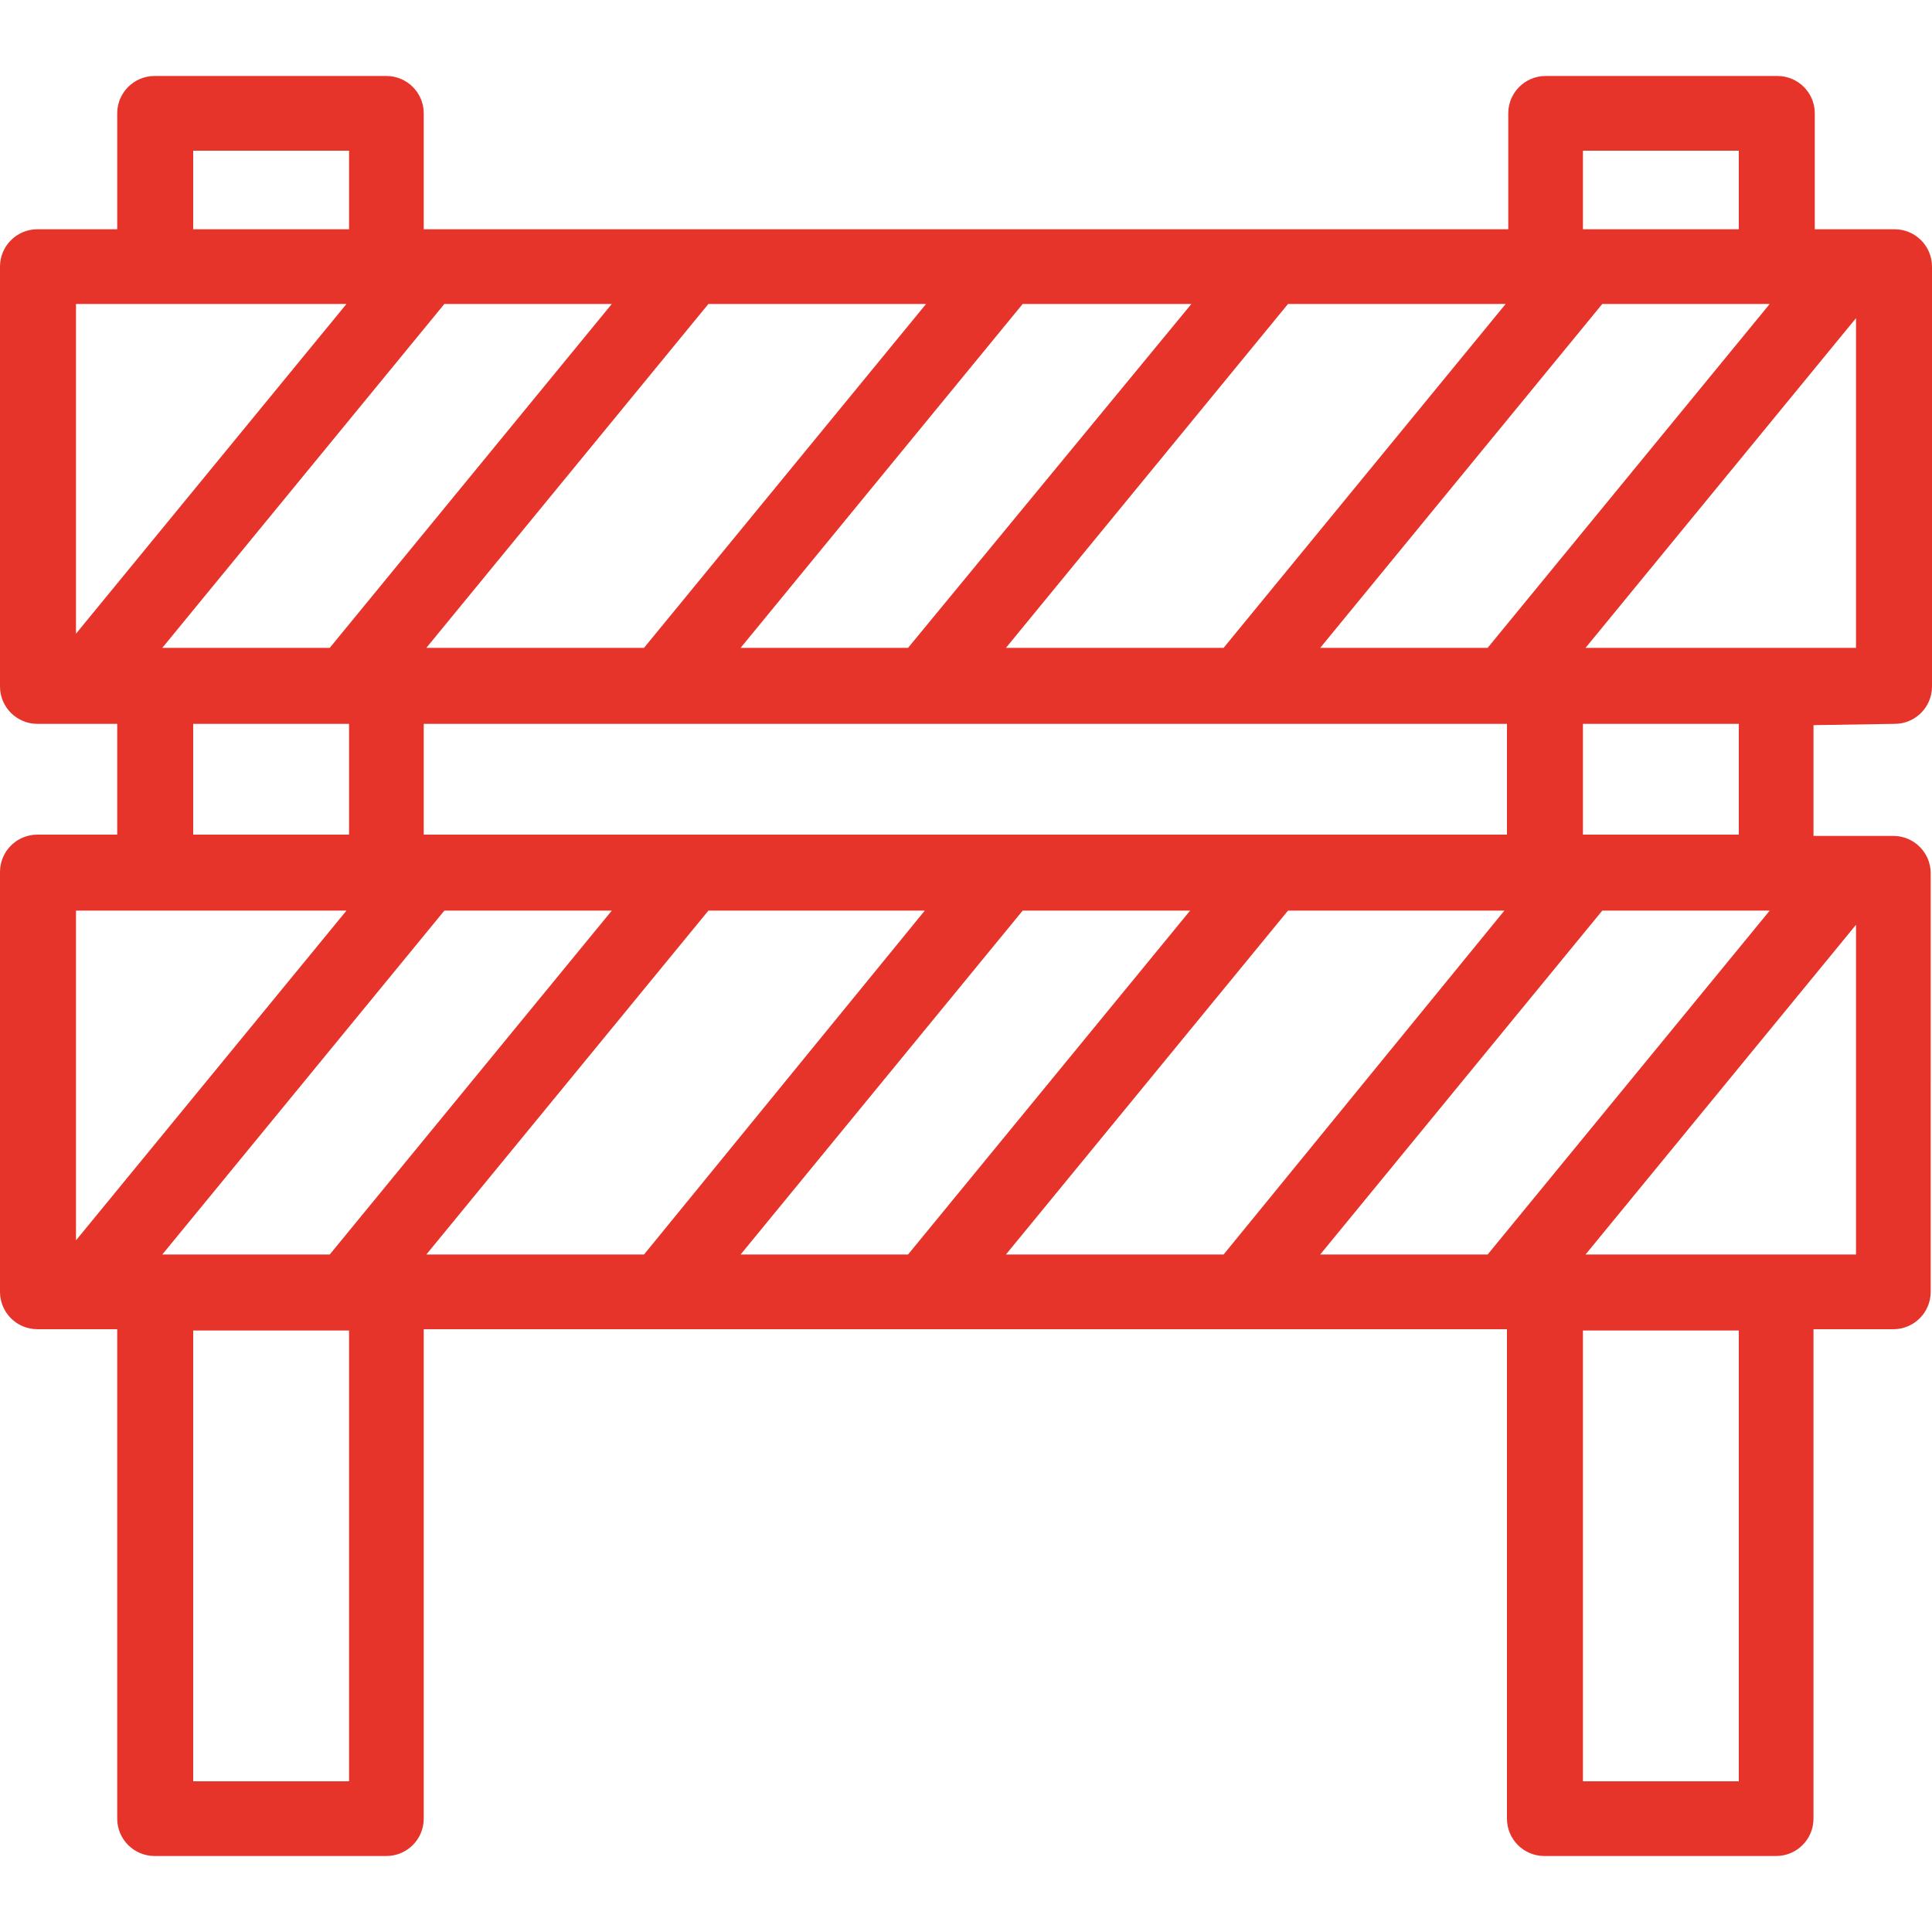<svg xmlns="http://www.w3.org/2000/svg" xmlns:xlink="http://www.w3.org/1999/xlink" id="Layer_1" x="0px" y="0px" viewBox="0 0 150 150" style="enable-background:new 0 0 150 150;" xml:space="preserve"><g>	<path style="fill:#E6342A;" d="M147.1,56.2c1.6,0,2.9-1.3,2.9-2.9V20.7c0-1.6-1.3-2.9-2.9-2.9h-6.2v-9c0-1.6-1.3-2.9-2.9-2.9h-18   c-1.6,0-2.9,1.3-2.9,2.9v9H32.9v-9c0-1.6-1.3-2.9-2.9-2.9H12c-1.6,0-2.9,1.3-2.9,2.9v9H2.9c-1.6,0-2.9,1.3-2.9,2.9v32.6   c0,1.6,1.3,2.9,2.9,2.9h6.2v8.6H2.9c-1.6,0-2.9,1.3-2.9,2.9v32.6c0,1.6,1.3,2.9,2.9,2.9h6.2v38c0,1.6,1.3,2.9,2.9,2.9h18   c1.6,0,2.9-1.3,2.9-2.9v-38h84.1v38c0,1.6,1.3,2.9,2.9,2.9h18c1.6,0,2.9-1.3,2.9-2.9v-38h6.2c1.6,0,2.9-1.3,2.9-2.9V67.8   c0-1.6-1.3-2.9-2.9-2.9h-6.2v-8.6L147.1,56.2L147.1,56.2L147.1,56.2z M123.1,50.3l21-25.6v25.6H123.1z M78.1,97.4L100,70.7h16.8   L95,97.4H78.1z M32.9,64.8v-8.6h84.1v8.6H32.9z M33.1,97.4L55,70.7h16.8L50,97.4H33.1z M34.5,70.7h13L25.6,97.4h-13L34.5,70.7z    M71.9,23.6L50,50.3H33.1L55,23.6H71.9z M116.9,23.6L95,50.3H78.1L100,23.6H116.9z M115.5,50.3h-13l21.9-26.7h13L115.5,50.3z    M122.9,11.7H135v6.1h-12.1V11.7z M92.5,23.6L70.5,50.3h-13l21.9-26.7H92.5z M47.5,23.6L25.6,50.3h-13l21.9-26.7H47.5z M15,11.7   h12.1v6.1H15V11.7z M26.9,23.6l-21,25.6V23.6H26.9z M15,56.2h12.1v8.6H15V56.2z M26.9,70.7l-21,25.6V70.7L26.9,70.7L26.9,70.7z    M27.1,138.3H15v-35h12.1V138.3z M57.5,97.4l21.9-26.7h13L70.5,97.4H57.5z M102.5,97.4l21.9-26.7h13l-21.9,26.7H102.5z M135,138.3   h-12.1v-35H135L135,138.3z M123.1,97.4l21-25.6v25.6L123.1,97.4z M135,64.8h-12.1v-8.6H135L135,64.8z"></path></g></svg>